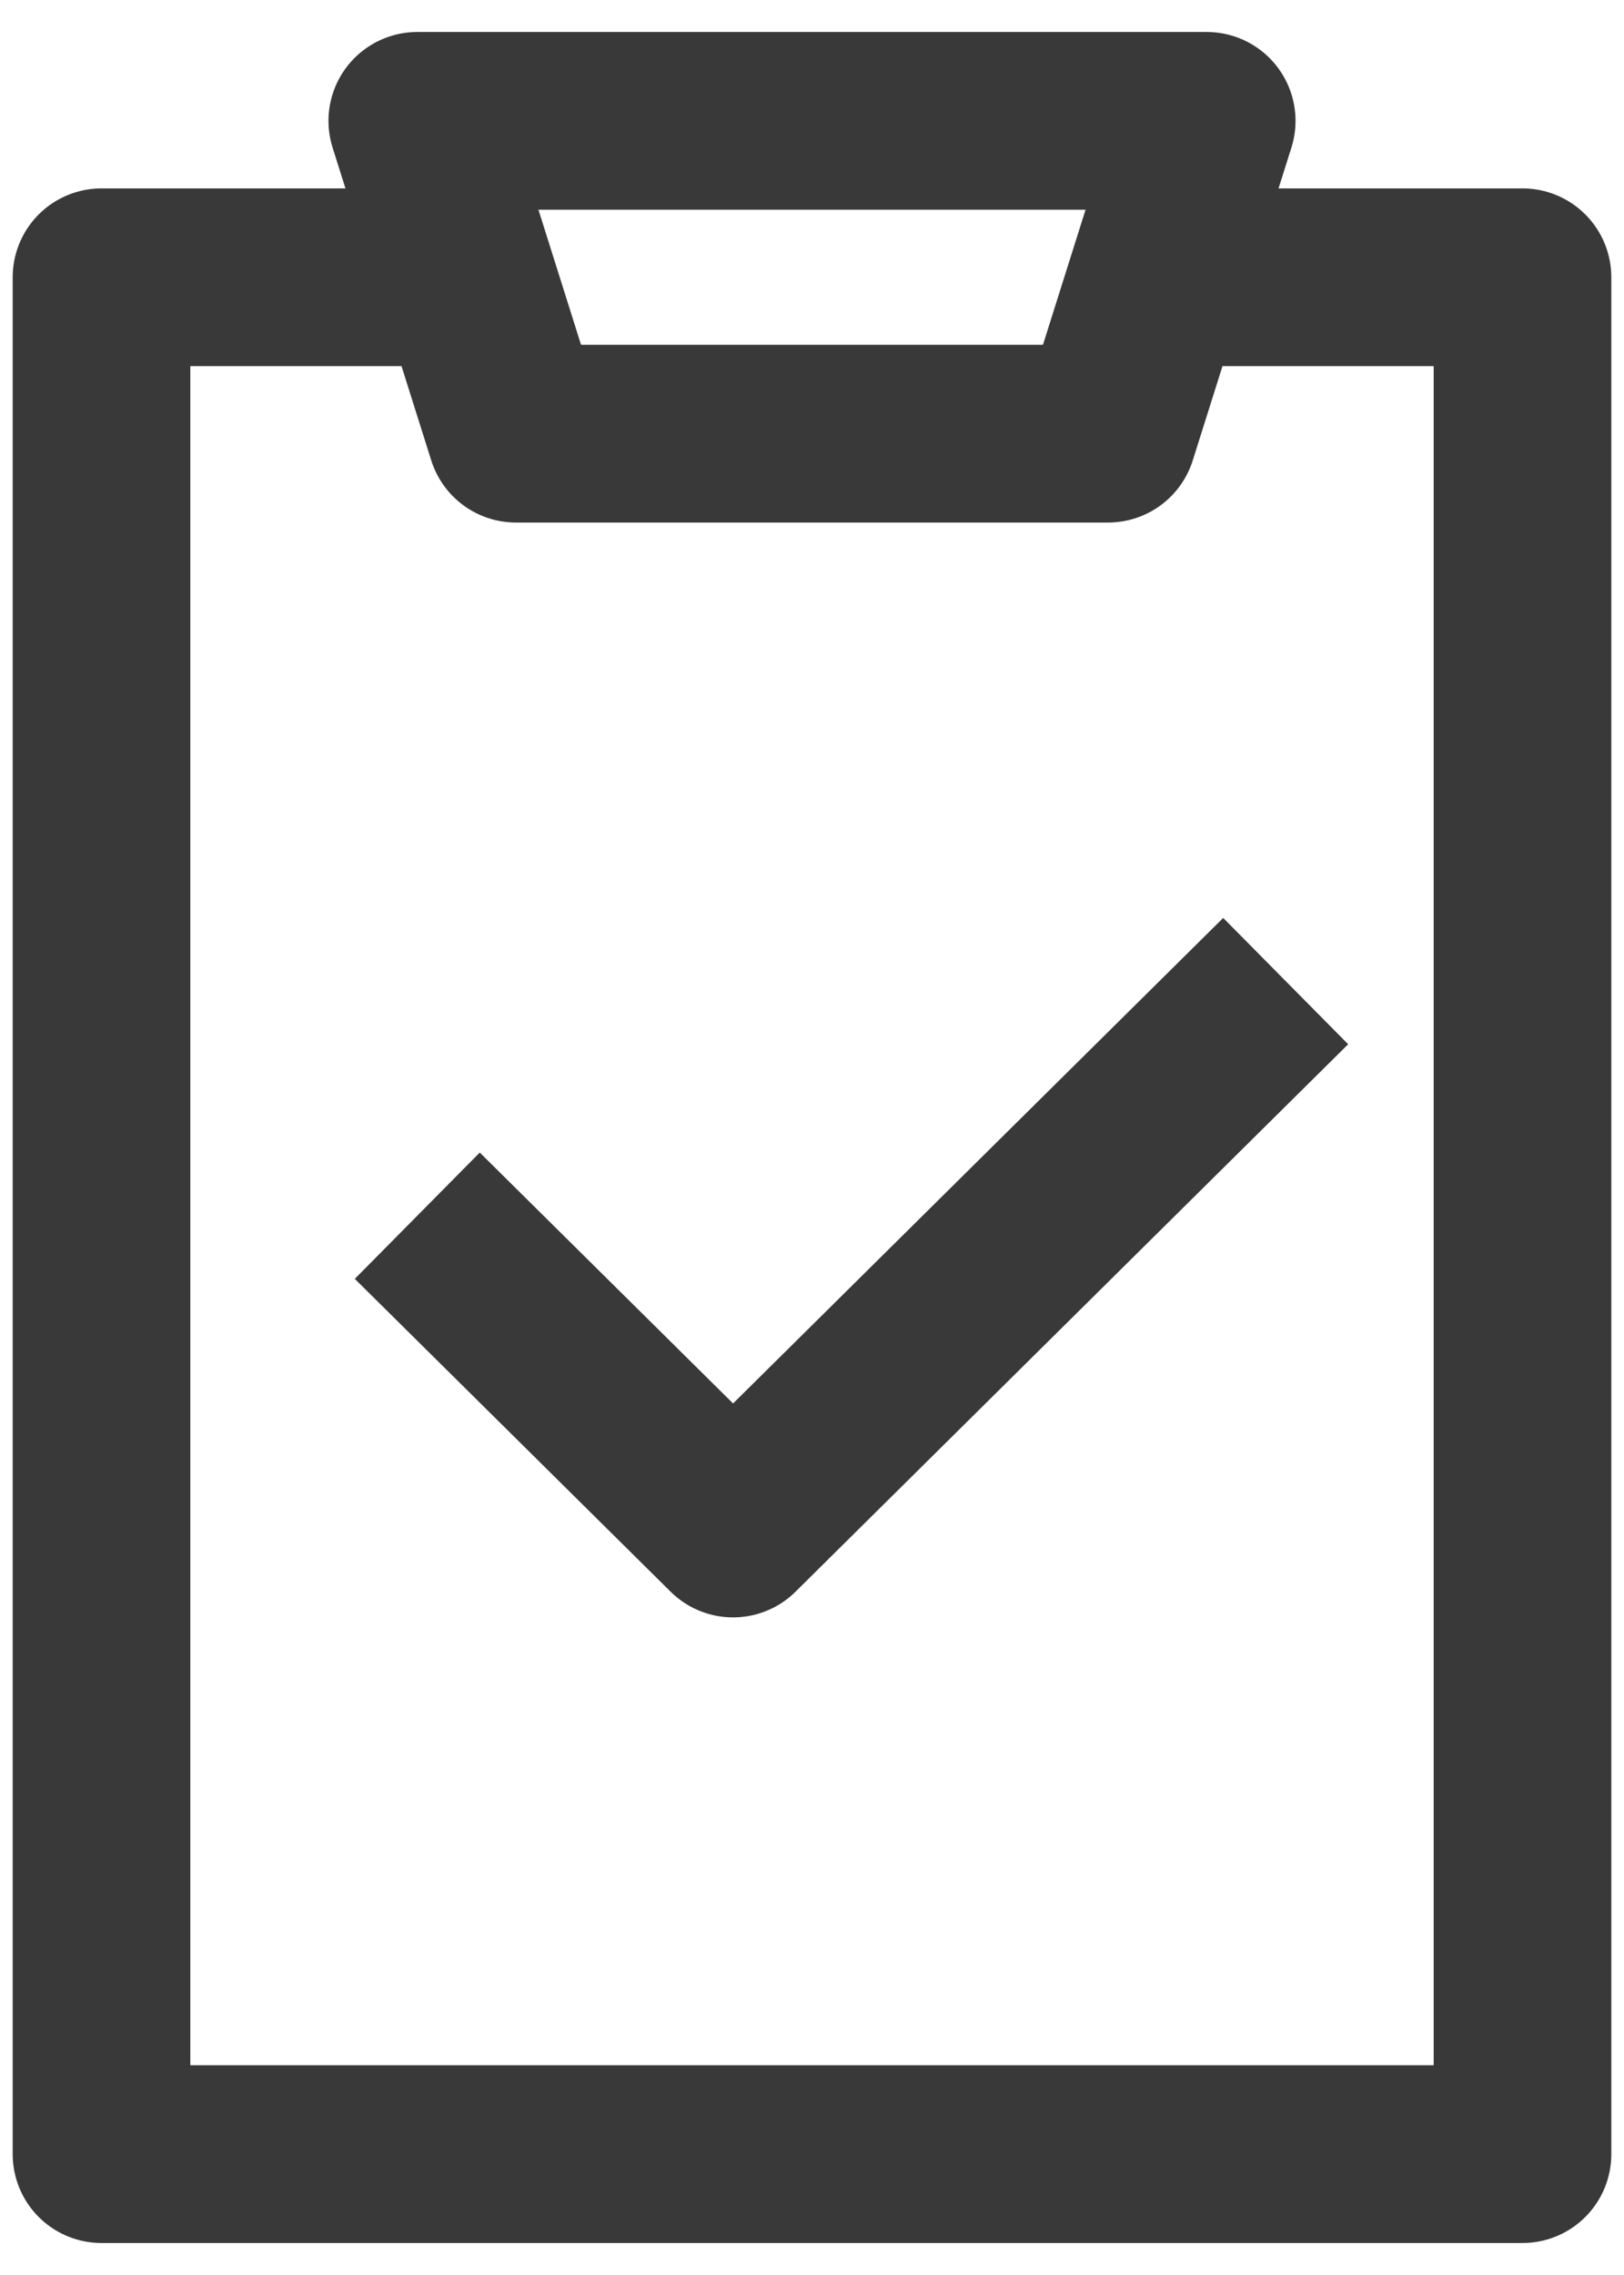 <svg width="40" height="56" viewBox="0 0 40 56" fill="none" xmlns="http://www.w3.org/2000/svg">
<g id="lsicon:order-done-outline" clip-path="url(#clip0_47_218)">
<path id="Vector" d="M10.278 6.825H2.5V53.025H37.5V6.825H29.722M10.278 29.925L18.056 37.625L31.667 24.15M10.278 2.975H29.722L27.292 10.675H12.708L10.278 2.975Z" stroke="#393939" stroke-width="4.375" stroke-linejoin="round"/>
</g>
<defs>
<clipPath id="clip0_47_218">
<rect width="40" height="55" fill="white" transform="translate(0 0.5)"/>
</clipPath>
</defs>
</svg>
